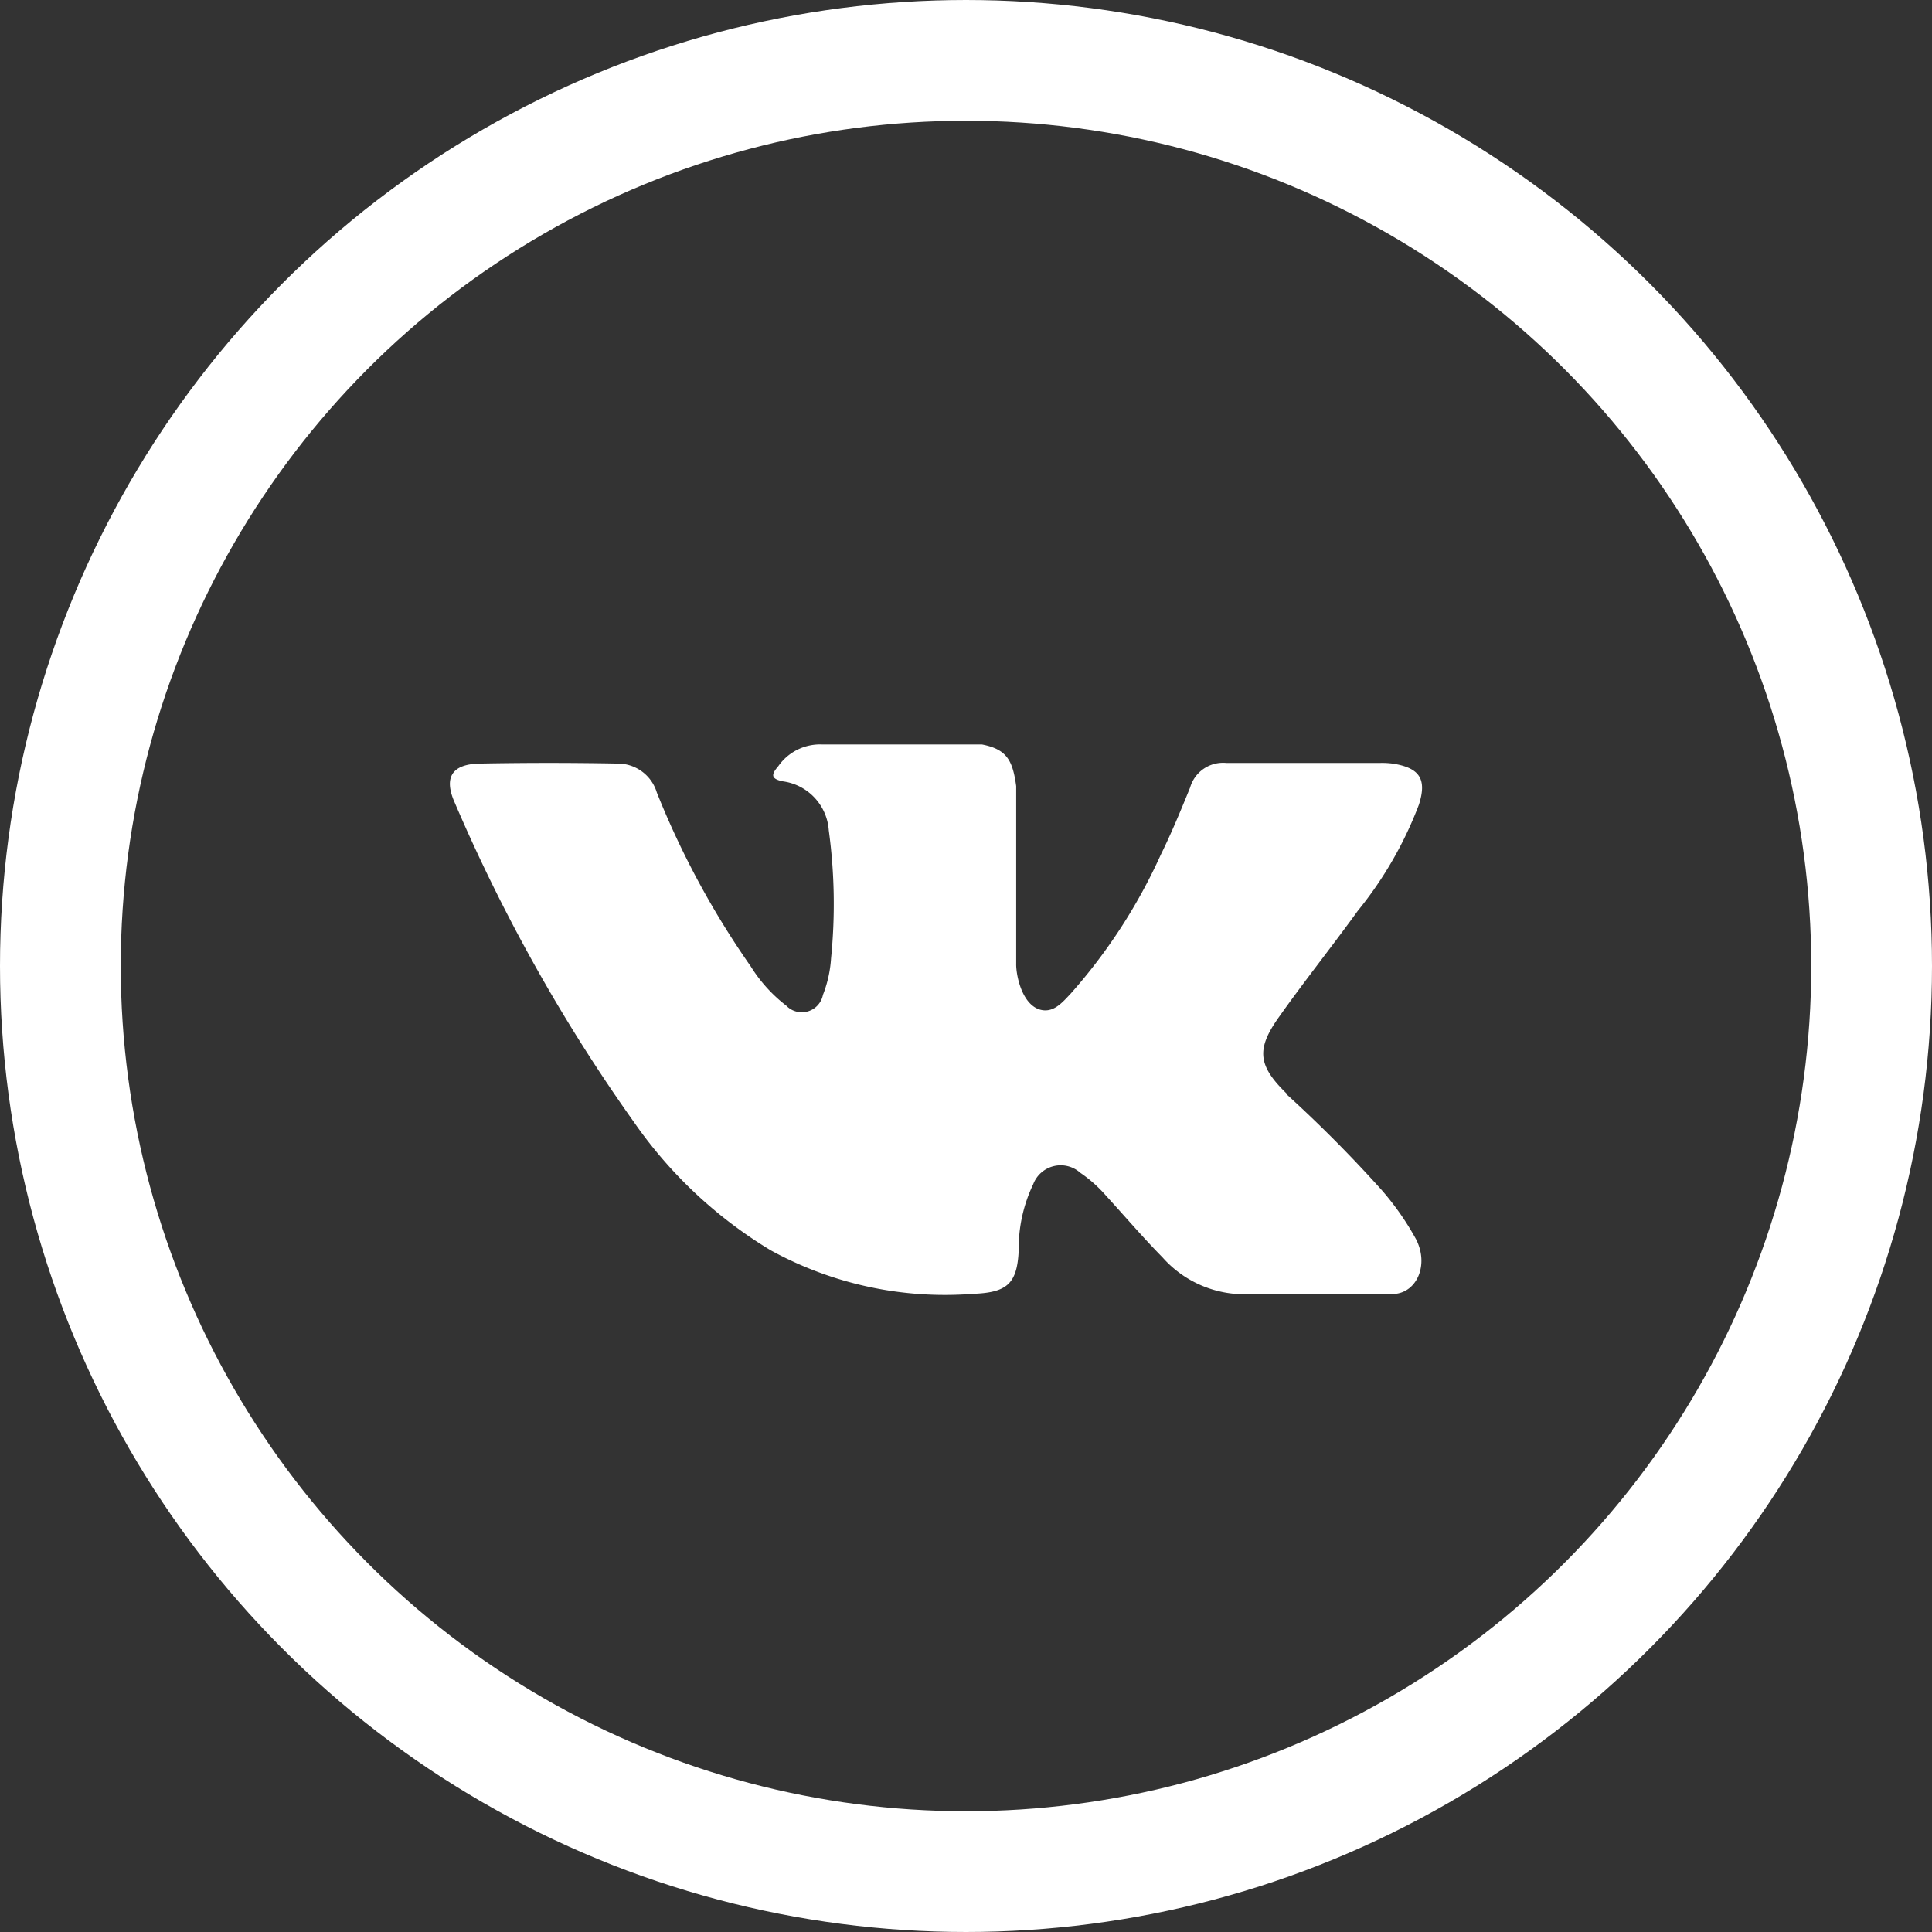 <?xml version="1.0" encoding="UTF-8"?> <svg xmlns="http://www.w3.org/2000/svg" id="vk" width="40" height="40" viewBox="0 0 40 40"><rect x="0" y="0" width="40" height="40" fill="#333333" stroke="none"/> <g id="vk_1_" data-name="vk(1)" transform="translate(9.316 15.412)"> <path id="XMLID_807_" d="M17.319,73.3a27.387,27.387,0,0,1,1.97,1.983A5.76,5.76,0,0,1,20,76.3c.272.526.025,1.1-.446,1.136H16.618a2.264,2.264,0,0,1-1.867-.759c-.406-.413-.782-.853-1.172-1.28a2.775,2.775,0,0,0-.528-.469.609.609,0,0,0-.976.237,3.08,3.08,0,0,0-.3,1.368c-.031.69-.24.872-.933.9a7.5,7.5,0,0,1-4.2-.9A9.268,9.268,0,0,1,3.82,73.893,35.579,35.579,0,0,1,.1,67.267c-.234-.522-.063-.8.513-.812q1.435-.027,2.87,0a.843.843,0,0,1,.8.6,17.792,17.792,0,0,0,1.945,3.6,3.074,3.074,0,0,0,.735.812.446.446,0,0,0,.759-.223,2.5,2.5,0,0,0,.168-.756,11.262,11.262,0,0,0-.047-2.65A1.1,1.1,0,0,0,6.9,66.824c-.28-.053-.238-.157-.1-.318a1.054,1.054,0,0,1,.9-.447h3.313c.522.1.637.337.71.862V70.6c-.006.2.1.806.468.941.293.1.486-.139.662-.325a11.412,11.412,0,0,0,1.861-2.868c.224-.454.417-.923.609-1.394a.71.71,0,0,1,.749-.512h3.189a1.682,1.682,0,0,1,.282.017c.538.091.685.323.518.847a7.962,7.962,0,0,1-1.267,2.2c-.532.736-1.1,1.447-1.623,2.186-.485.676-.446,1.015.156,1.6Zm0,0" transform="translate(0 -66.058)" fill="#fff" fill-rule="evenodd"></path> </g> <g id="Ellipse_5" data-name="Ellipse 5" transform="translate(0 0)" fill="none" stroke="#fff" stroke-width="2.5"> <circle cx="20" cy="20" r="20" stroke="none"></circle> <circle cx="20" cy="20" r="18.75" fill="none"></circle> </g> </svg> 